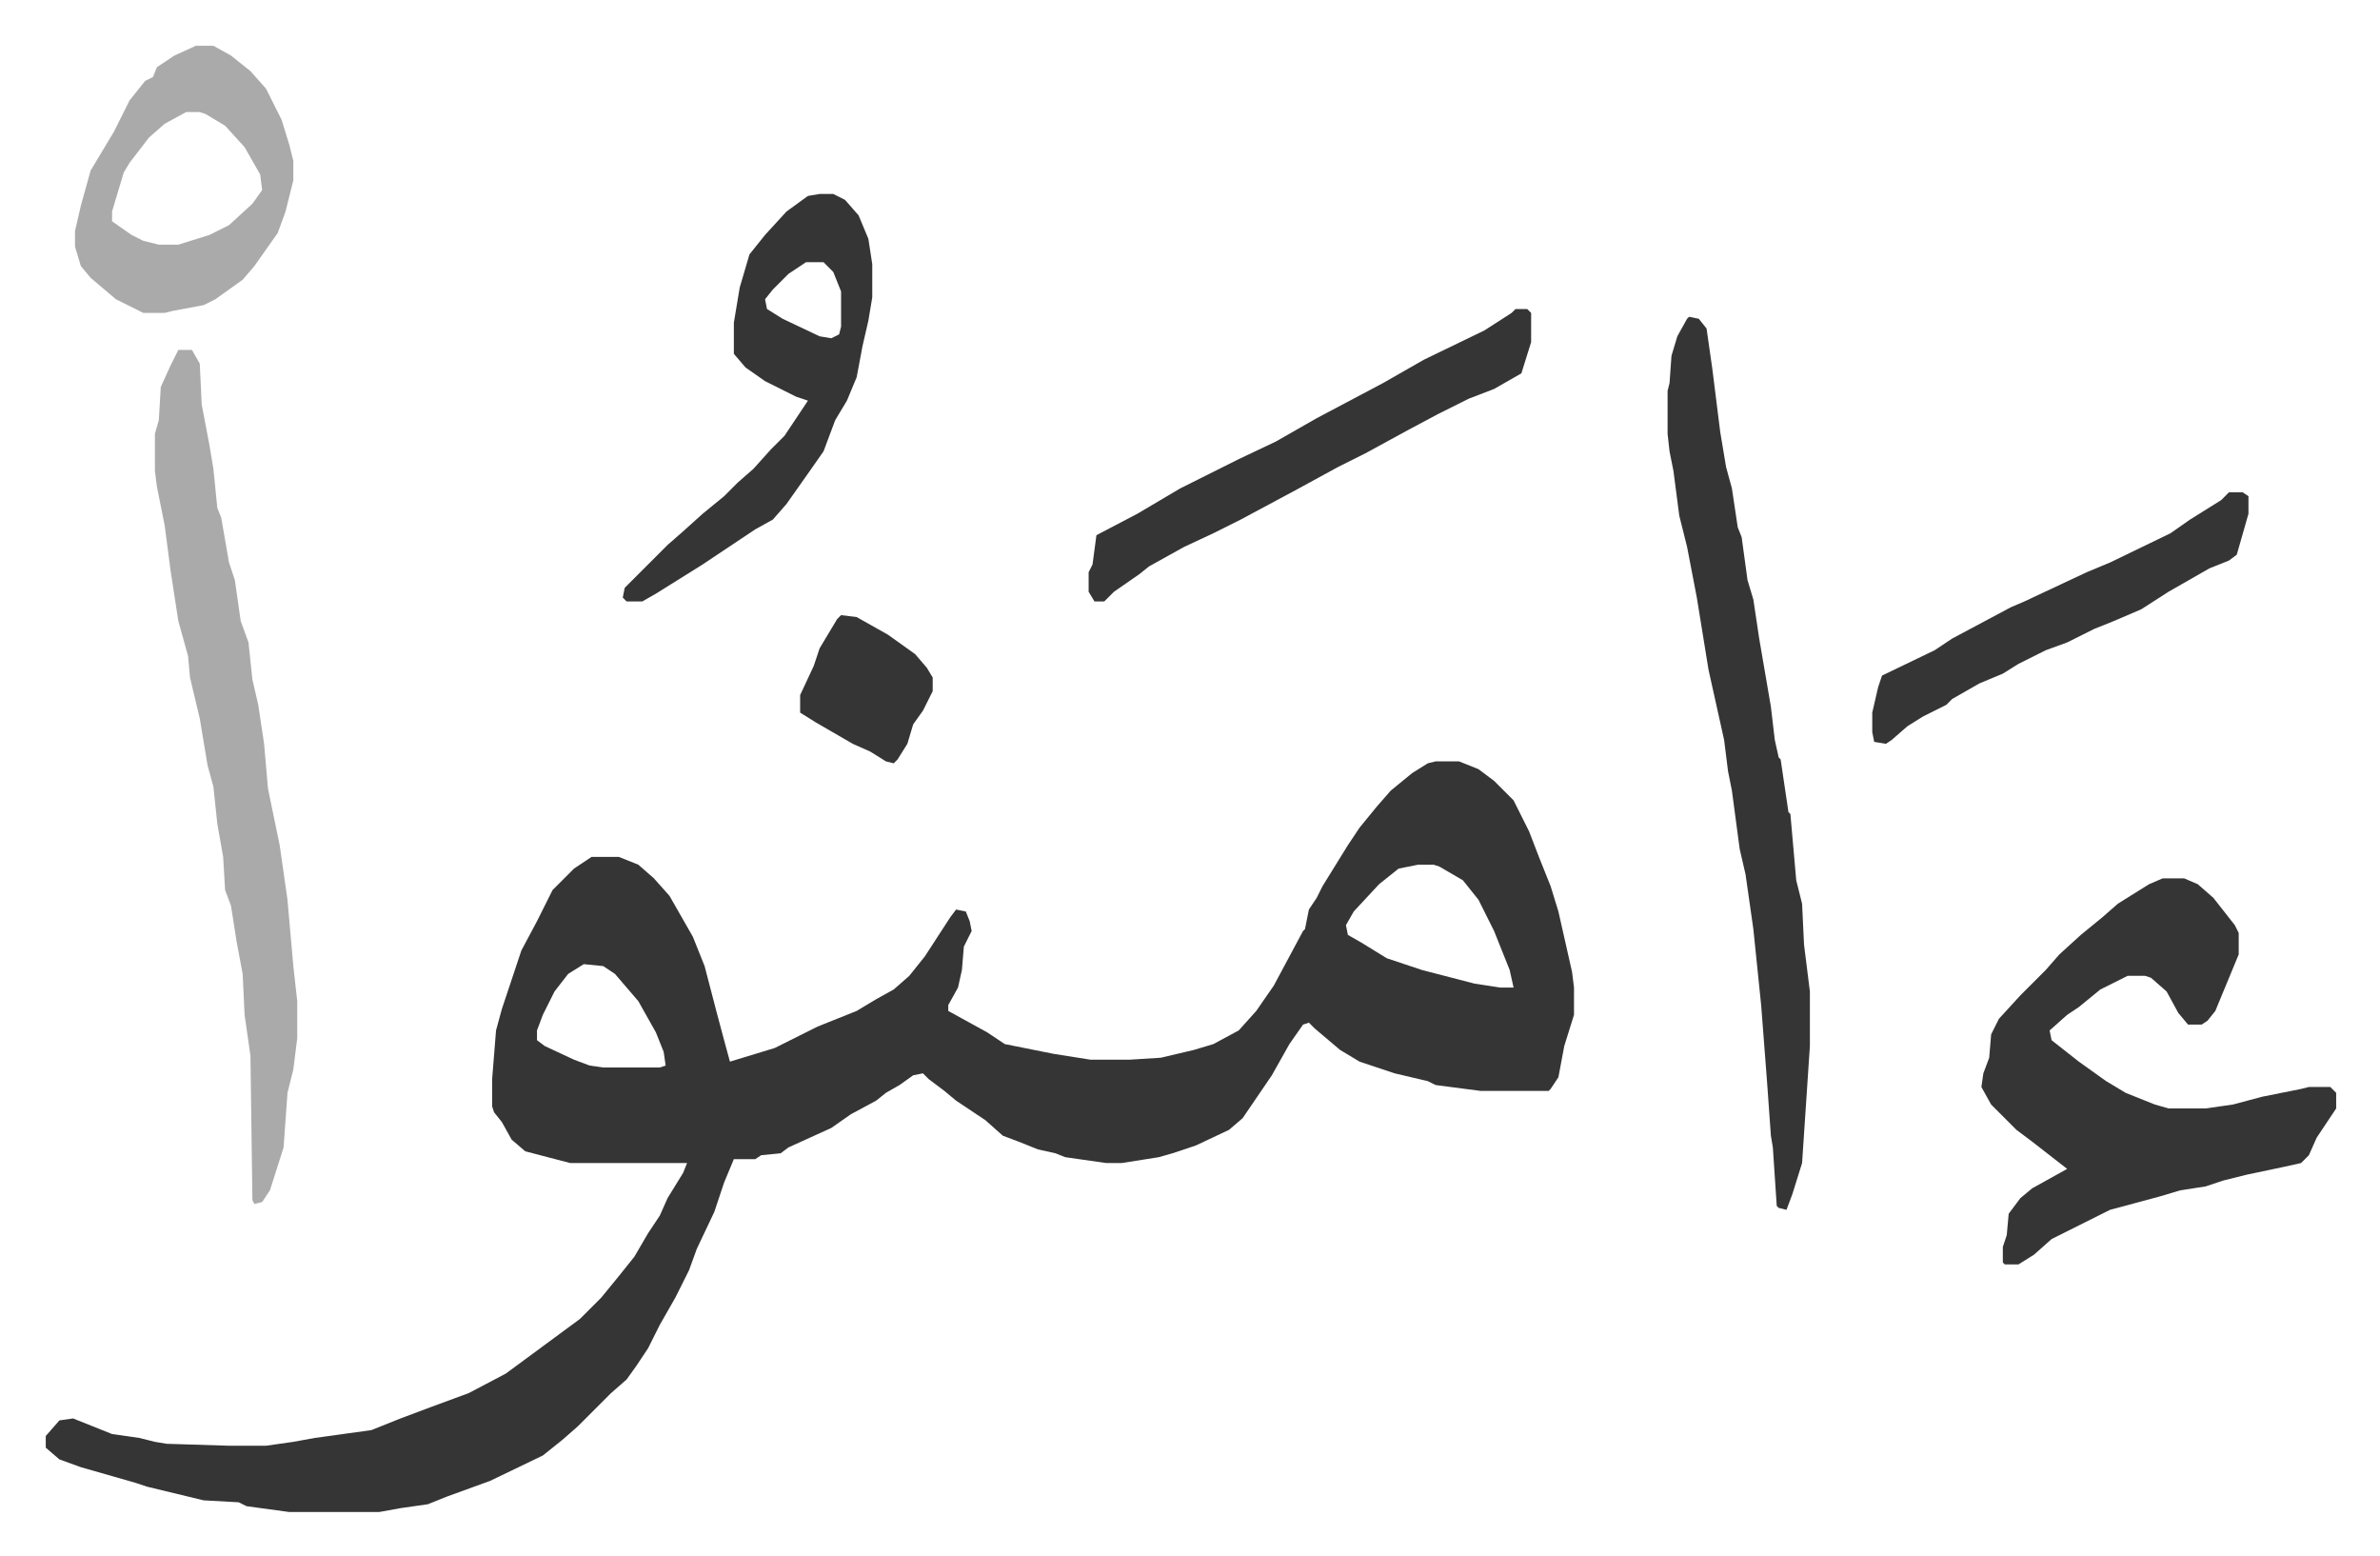 <svg xmlns="http://www.w3.org/2000/svg" role="img" viewBox="-23.48 343.52 1220.96 797.96"><path fill="#353535" id="rule_normal" d="M713 734h12l10 4 8 6 10 10 8 16 5 13 6 15 4 13 7 31 1 8v14l-5 16-3 16-4 6-1 1h-35l-23-3-4-2-17-4-18-6-10-6-13-11-3-3-3 1-7 10-9 16-15 22-7 6-17 8-12 4-7 2-19 3h-8l-21-3-5-2-9-2-10-4-8-3-9-8-15-10-6-5-8-6-3-3-5 1-7 5-7 4-5 4-13 7-10 7-22 10-4 3-10 1-3 2h-11l-5 12-5 15-9 19-4 11-7 14-8 14-6 12-6 9-5 7-8 7-17 17-8 7-10 8-27 13-22 8-10 4-14 2-11 2h-46l-22-3-4-2-18-1-29-7-6-2-14-4-14-4-11-4-7-6v-6l7-8 7-1 20 8 14 2 8 2 6 1 32 1h19l14-2 11-2 29-4 15-6 16-6 19-7 19-10 19-14 19-14 11-11 9-11 8-10 7-12 6-9 4-9 8-13 2-5h-60l-23-6-7-6-5-9-4-5-1-3v-14l2-25 3-11 10-30 8-15 8-16 11-11 9-6h14l10 4 8 7 8 9 12 21 6 15 6 23 4 15 3 11 23-7 22-11 20-8 10-6 9-5 8-7 8-10 13-20 3-4 5 1 2 5 1 5-4 8-1 12-2 9-5 9v3l20 11 9 6 25 5 19 3h20l16-1 17-4 10-3 13-7 9-10 9-13 15-28 1-1 2-10 4-6 3-6 13-21 6-9 9-11 7-8 11-9 8-5zm-9 53l-10 2-10 8-13 14-4 7 1 5 7 4 13 8 18 6 27 7 13 2h7l-2-9-8-20-8-16-8-10-12-7-3-1zm-428 51l-8 5-7 9-6 12-3 8v5l4 3 15 7 8 3 7 1h29l3-1-1-7-4-10-9-16-12-14-6-4zm810-44h11l7 3 8 7 11 14 2 4v11l-12 29-4 5-3 2h-7l-5-6-6-11-8-7-3-1h-9l-14 7-11 9-6 4-9 8 1 5 14 11 14 10 10 6 15 6 7 2h19l14-2 15-4 20-4 4-1h11l3 3v8l-10 15-4 9-4 4-9 2-19 4-12 3-9 3-13 2-10 3-26 7-16 8-14 7-9 8-8 5h-7l-1-1v-8l2-6 1-11 6-8 6-5 18-10-18-14-8-6-13-13-5-9 1-7 3-8 1-12 4-8 11-12 13-13 7-8 11-10 11-9 8-7 16-10z"/><path fill="#aaa" id="rule_hamzat_wasl" d="M68 523h7l4 7 1 21 4 21 2 12 2 20 2 5 4 23 3 9 3 21 4 11 2 19 3 13 3 20 2 23 6 29 4 28 3 34 2 18v19l-2 16-3 12-2 28-7 22-4 6-4 1-1-2-1-74-3-21-1-21-3-16-3-19-3-8-1-17-3-17-2-19-3-11-4-24-5-21-1-11-5-18-4-26-3-23-4-20-1-8v-19l2-7 1-17 5-11z"/><path fill="#353535" id="rule_normal" d="M843 506l5 1 4 5 3 21 4 32 3 18 3 11 3 20 2 5 3 22 3 10 3 20 6 35 2 17 2 9 1 1 4 27 1 1 3 34 3 12 1 21 3 24v28l-4 60-5 16-3 8-4-1-1-1-2-30-1-6-2-28-3-39-4-39-4-28-3-13-4-30-2-10-2-16-8-36-6-37-5-26-4-16-3-23-2-10-1-9v-22l1-4 1-14 3-10 5-9zm-446-63h7l6 3 7 8 5 12 2 13v17l-2 12-3 13-3 16-5 12-6 10-6 16-7 10-12 17-7 8-9 5-27 18-24 15-7 4h-8l-2-2 1-5 22-22 8-7 10-9 11-9 7-7 8-7 9-10 7-7 12-18-6-2-16-8-10-7-6-7v-16l3-18 5-17 8-10 11-12 11-8zm-7 35l-9 6-8 8-4 5 1 5 8 5 19 9 6 1 4-2 1-4v-18l-4-10-5-5z"/><path fill="#aaa" id="rule_hamzat_wasl" d="M77 367h9l9 5 10 8 8 9 8 16 4 13 2 8v10l-4 16-4 11-12 17-6 7-14 10-6 3-16 3-4 1H50l-14-7-13-11-5-6-3-10v-8l3-13 5-18 12-20 8-16 8-10 4-2 2-5 9-6zm-5 34l-11 6-8 7-10 13-3 5-6 20v5l10 7 6 3 8 2h10l16-5 10-5 12-11 5-7-1-8-8-14-10-11-10-6-3-1z"/><path fill="#353535" id="rule_normal" d="M754 502h6l2 2v15l-5 16-14 8-13 5-16 8-15 8-22 12-14 7-22 12-28 15-14 7-15 7-18 10-5 4-13 9-5 5h-5l-3-5v-10l2-4 2-15 21-11 22-13 30-15 19-9 21-12 34-18 21-12 31-15 14-9zm366 94h7l3 2v9l-6 21-4 3-10 4-21 12-14 9-14 6-10 4-14 7-11 4-14 7-8 5-12 5-14 8-3 3-12 6-8 5-8 7-3 2-6-1-1-5v-10l3-13 2-6 27-13 9-6 30-16 7-3 32-15 12-5 31-15 10-7 16-10zm-712 63l8 1 16 9 14 10 6 7 3 5v7l-5 10-5 7-3 10-5 8-2 2-4-1-8-5-9-4-19-11-8-5v-9l7-15 3-9 9-15z"/></svg>
